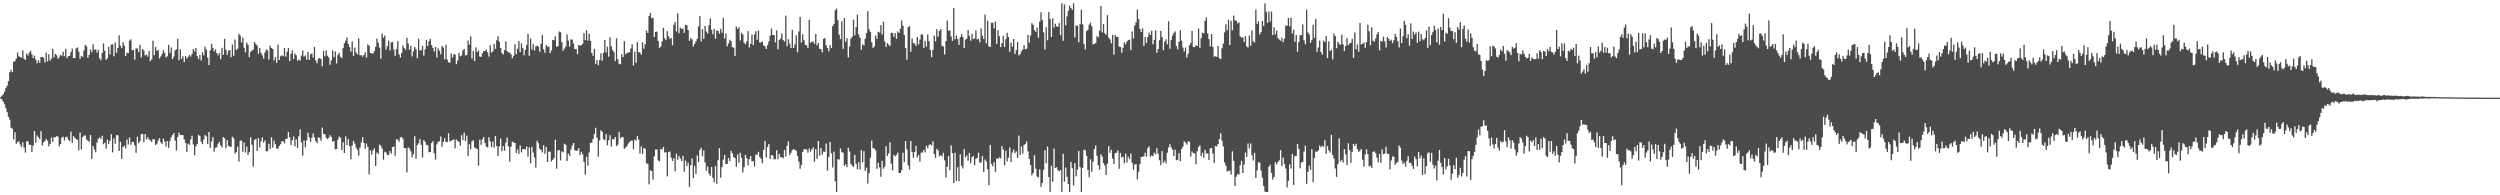 <?xml version="1.0" encoding="UTF-8"?>
<svg xmlns="http://www.w3.org/2000/svg" width="1920" height="150">
  <path d="M0 74.588h1v1.000H0zM1 73.510h1v2.941H1zM2 72.375h1v5.701H2zM3 70.436h1v9.659H3zM4 67.692h1v15.447H4zM5 65.840h1v20.304H5zM6 62.350h1v27.379H6zM7 55.502h1v36.438H7zM8 53.501h1v44.607H8zM9 55.369h1v43.520H9zM10 47.406h1v59.747H10zM11 46.928h1v54.620H11zM12 44.975h1v65.405H12zM13 40.377h1v68.719H13zM14 43.163h1v65.307H14zM15 43.783h1v67.181H15zM16 44.376h1v68.456H16zM17 38.660h1v70.722H17zM18 45.115h1v68.115H18zM19 46.062h1v71.171H19zM20 41.180h1v67.353H20zM21 42.593h1v65.865H21zM22 40.398h1v70.786H22zM23 38.958h1v72.263H23zM24 41.725h1v75.057H24zM25 44.705h1v67.181H25zM26 42.686h1v57.896H26zM27 45.840h1v63.824H27zM28 48.642h1v55.378H28zM29 46.262h1v59.159H29zM30 48.166h1v58.674H30zM31 43.778h1v57.037H31zM32 43.785h1v67.836H32zM33 44.421h1v64.943H33zM34 47.983h1v60.345H34zM35 40.329h1v66.275H35zM36 47.131h1v60.880H36zM37 41.695h1v70.665H37zM38 46.557h1v64.039H38zM39 44.957h1v60.722H39zM40 37.509h1v71.503H40zM41 44.119h1v61.249H41zM42 41.283h1v64.156H42zM43 42.400h1v62.206H43zM44 45.087h1v59.766H44zM45 44.005h1v68.461H45zM46 42.105h1v68.495H46zM47 42.883h1v62.833H47zM48 39.716h1v65.261H48zM49 43.201h1v64.739H49zM50 37.548h1v67.811H50zM51 44.691h1v60.283H51zM52 43.089h1v64.249H52zM53 42.844h1v65.543H53zM54 39.967h1v61.116H54zM55 37.262h1v72.523H55zM56 44.630h1v59.919H56zM57 44.520h1v61.295H57zM58 37.189h1v69.738H58zM59 36.399h1v70.940H59zM60 39.629h1v75.851H60zM61 45.200h1v56.685H61zM62 42.892h1v71.800H62zM63 43.655h1v61.787H63zM64 38.759h1v65.357H64zM65 34.389h1v69.649H65zM66 35.625h1v71.482H66zM67 44.318h1v63.638H67zM68 42.178h1v66.735H68zM69 37.926h1v65.751H69zM70 40.121h1v82.056H70zM71 33.978h1v78.104H71zM72 38.232h1v76.559H72zM73 37.825h1v79.108H73zM74 40.379h1v69.152H74zM75 38.306h1v68.317H75zM76 44.705h1v60.830H76zM77 46.243h1v60.521H77zM78 40.640h1v63.565H78zM79 33.460h1v77.321H79zM80 38.983h1v70.617H80zM81 45.987h1v68.200H81zM82 44.824h1v62.398H82zM83 35.925h1v74.595H83zM84 41.702h1v66.405H84zM85 34.325h1v68.722H85zM86 34.000h1v83.018H86zM87 43.256h1v63.041H87zM88 32.641h1v77.751H88zM89 40.505h1v63.258H89zM90 36.813h1v67.062H90zM91 27.132h1v88.813H91zM92 35.152h1v73.723H92zM93 36.942h1v85.089H93zM94 32.501h1v80.370H94zM95 35.014h1v76.881H95zM96 43.103h1v70.750H96zM97 40.471h1v66.708H97zM98 40.771h1v70.203H98zM99 31.268h1v74.352H99zM100 30.167h1v81.006H100zM101 38.578h1v70.397H101zM102 38.416h1v70.763H102zM103 45.753h1v65.977H103zM104 37.216h1v80.127H104zM105 37.150h1v67.790H105zM106 40.079h1v69.923H106zM107 34.415h1v74.089H107zM108 44.158h1v59.065H108zM109 37.635h1v65.179H109zM110 38.752h1v70.528H110zM111 42.551h1v60.384H111zM112 41.879h1v65.227H112zM113 43.451h1v61.897H113zM114 39.116h1v68.140H114zM115 46.930h1v60.908H115zM116 45.641h1v63.368H116zM117 31.210h1v75.716H117zM118 42.419h1v64.650H118zM119 36.124h1v75.300H119zM120 39.111h1v71.352H120zM121 38.253h1v69.704H121zM122 44.865h1v61.285H122zM123 43.293h1v65.998H123zM124 41.524h1v69.102H124zM125 38.493h1v68.017H125zM126 40.567h1v68.122H126zM127 44.035h1v68.463H127zM128 43.156h1v65.112H128zM129 34.467h1v79.140H129zM130 40.613h1v67.774H130zM131 36.518h1v68.932H131zM132 45.337h1v58.408H132zM133 43.494h1v58.706H133zM134 38.679h1v69.299H134zM135 37.848h1v77.802H135zM136 29.778h1v75.554H136zM137 46.268h1v55.595H137zM138 37.834h1v65.925H138zM139 45.257h1v58.406H139zM140 43.286h1v60.546H140zM141 47.729h1v59.255H141zM142 43.057h1v66.836H142zM143 44.959h1v71.889H143zM144 43.634h1v66.694H144zM145 42.204h1v69.127H145zM146 43.401h1v63.673H146zM147 41.350h1v62.849H147zM148 37.674h1v73.354H148zM149 39.459h1v79.678H149zM150 36.802h1v75.536H150zM151 43.071h1v67.474H151zM152 45.300h1v58.200H152zM153 42.313h1v62.228H153zM154 46.468h1v62.386H154zM155 40.093h1v70.535H155zM156 42.476h1v64.737H156zM157 35.900h1v67.811H157zM158 38.024h1v66.721H158zM159 44.245h1v66.506H159zM160 49.956h1v51.443H160zM161 38.670h1v74.883H161zM162 33.577h1v75.037H162zM163 36.761h1v68.470H163zM164 39.400h1v77.016H164zM165 37.852h1v75.680H165zM166 40.766h1v72.301H166zM167 42.503h1v67.912H167zM168 40.860h1v68.072H168zM169 45.472h1v66.140H169zM170 36.713h1v76.604H170zM171 42.075h1v63.247H171zM172 29.819h1v76.369H172zM173 38.221h1v75.526H173zM174 42.146h1v65.446H174zM175 39.031h1v73.013H175zM176 38.507h1v74.078H176zM177 43.936h1v68.843H177zM178 34.188h1v70.816H178zM179 42.780h1v63.389H179zM180 30.286h1v87.607H180zM181 38.393h1v78.440H181zM182 37.383h1v75.288H182zM183 25.955h1v98.158H183zM184 27.402h1v80.569H184zM185 32.588h1v75.453H185zM186 28.862h1v87.735H186zM187 36.665h1v72.842H187zM188 40.199h1v76.920H188zM189 32.616h1v79.999H189zM190 34.465h1v84.535H190zM191 43.863h1v73.045H191zM192 39.789h1v65.689H192zM193 38.931h1v72.169H193zM194 38.049h1v89.919H194zM195 32.295h1v75.227H195zM196 33.845h1v72.739H196zM197 35.023h1v80.933H197zM198 41.366h1v64.691H198zM199 36.797h1v76.435H199zM200 40.544h1v68.017H200zM201 42.524h1v63.059H201zM202 45.065h1v64.439H202zM203 40.260h1v67.603H203zM204 37.992h1v78.291H204zM205 38.692h1v77.451H205zM206 45.664h1v64.808H206zM207 35.049h1v79.372H207zM208 36.855h1v68.539H208zM209 37.608h1v75.856H209zM210 46.376h1v61.642H210zM211 43.893h1v66.882H211zM212 48.216h1v65.790H212zM213 34.161h1v80.102H213zM214 46.030h1v66.062H214zM215 43.211h1v67.593H215zM216 42.442h1v66.103H216zM217 43.144h1v65.359H217zM218 36.829h1v73.270H218zM219 43.522h1v63.251H219zM220 39.725h1v66.783H220zM221 36.889h1v64.364H221zM222 46.921h1v58.493H222zM223 41.338h1v70.070H223zM224 38.690h1v69.042H224zM225 45.380h1v59.422H225zM226 41.036h1v71.411H226zM227 42.487h1v64.510H227zM228 46.600h1v66.969H228zM229 45.655h1v58.949H229zM230 46.557h1v52.794H230zM231 42.625h1v66.673H231zM232 38.823h1v80.715H232zM233 43.428h1v64.410H233zM234 42.611h1v70.461H234zM235 45.712h1v62.096H235zM236 39.853h1v61.981H236zM237 46.012h1v59.377H237zM238 41.670h1v67.275H238zM239 41.064h1v64.842H239zM240 44.140h1v58.369H240zM241 36.069h1v69.411H241zM242 46.376h1v62.002H242zM243 48.635h1v61.295H243zM244 45.033h1v60.496H244zM245 44.556h1v61.276H245zM246 45.378h1v62.716H246zM247 50.848h1v47.122H247zM248 39.043h1v63.760H248zM249 43.247h1v59.910H249zM250 38.651h1v67.049H250zM251 42.730h1v64.014H251zM252 44.181h1v61.661H252zM253 49.656h1v54.156H253zM254 46.351h1v58.930H254zM255 38.580h1v70.200H255zM256 43.927h1v64.352H256zM257 39.521h1v75.117H257zM258 48.667h1v65.824H258zM259 42.293h1v65.060H259zM260 40.480h1v64.412H260zM261 43.552h1v62.263H261zM262 44.669h1v70.580H262zM263 36.960h1v72.290H263zM264 33.105h1v84.471H264zM265 31.210h1v73.524H265zM266 28.821h1v82.574H266zM267 33.623h1v73.270H267zM268 36.129h1v76.035H268zM269 39.633h1v82.805H269zM270 31.835h1v79.999H270zM271 42.897h1v65.341H271zM272 36.481h1v73.862H272zM273 40.350h1v73.027H273zM274 41.757h1v73.265H274zM275 29.414h1v90.147H275zM276 42.474h1v70.887H276zM277 42.274h1v67.081H277zM278 43.492h1v61.848H278zM279 42.286h1v67.451H279zM280 40.148h1v74.011H280zM281 44.220h1v66.048H281zM282 34.119h1v78.685H282zM283 35.113h1v98.760H283zM284 40.661h1v74.659H284zM285 40.954h1v77.795H285zM286 41.160h1v74.380H286zM287 39.251h1v74.549H287zM288 36.001h1v91.475H288zM289 29.594h1v87.492H289zM290 32.803h1v85.348H290zM291 36.486h1v74.499H291zM292 45.106h1v66.870H292zM293 25.729h1v88.323H293zM294 28.951h1v93.674H294zM295 27.292h1v89.262H295zM296 38.102h1v79.088H296zM297 35.452h1v83.519H297zM298 31.158h1v87.827H298zM299 38.770h1v77.243H299zM300 32.542h1v85.414H300zM301 32.378h1v80.578H301zM302 38.145h1v74.352H302zM303 42.902h1v76.769H303zM304 37.713h1v69.349H304zM305 31.650h1v75.684H305zM306 41.769h1v67.051H306zM307 44.163h1v61.466H307zM308 40.606h1v64.561H308zM309 34.925h1v71.782H309zM310 36.900h1v76.861H310zM311 38.107h1v75.723H311zM312 28.999h1v103.413H312zM313 33.430h1v79.770H313zM314 38.070h1v76.019H314zM315 35.124h1v81.029H315zM316 43.369h1v77.479H316zM317 39.411h1v79.113H317zM318 36.026h1v68.600H318zM319 37.711h1v84.199H319zM320 44.685h1v66.774H320zM321 29.745h1v80.276H321zM322 38.727h1v68.115H322zM323 38.477h1v72.720H323zM324 35.204h1v85.728H324zM325 42.682h1v64.899H325zM326 37.914h1v70.995H326zM327 30.572h1v80.667H327zM328 35.321h1v76.202H328zM329 31.760h1v85.188H329zM330 29.908h1v86.810H330zM331 34.737h1v75.094H331zM332 36.855h1v71.592H332zM333 39.555h1v78.275H333zM334 36.088h1v86.417H334zM335 44.057h1v66.829H335zM336 37.166h1v71.899H336zM337 38.887h1v69.557H337zM338 41.670h1v63.165H338zM339 35.300h1v77.472H339zM340 36.488h1v72.521H340zM341 45.600h1v60.553H341zM342 34.373h1v74.522H342zM343 45.779h1v63.457H343zM344 47.836h1v54.449H344zM345 48.182h1v60.638H345zM346 41.121h1v66.962H346zM347 44.263h1v63.304H347zM348 41.801h1v65.243H348zM349 41.778h1v72.132H349zM350 49.313h1v57.788H350zM351 46.452h1v61.761H351zM352 40.691h1v68.257H352zM353 43.211h1v68.697H353zM354 42.581h1v61.272H354zM355 38.743h1v68.880H355zM356 37.614h1v64.215H356zM357 42.561h1v65.705H357zM358 42.304h1v61.846H358zM359 31.151h1v88.575H359zM360 34.335h1v76.396H360zM361 27.878h1v86.698H361zM362 44.913h1v63.714H362zM363 39.178h1v68.500H363zM364 46.783h1v66.543H364zM365 36.388h1v77.577H365zM366 39.938h1v74.501H366zM367 38.720h1v88.493H367zM368 43.359h1v63.936H368zM369 43.661h1v67.543H369zM370 40.938h1v66.085H370zM371 39.171h1v66.078H371zM372 39.244h1v70.656H372zM373 37.917h1v74.707H373zM374 40.166h1v73.032H374zM375 43.465h1v61.910H375zM376 34.740h1v73.892H376zM377 40.370h1v72.622H377zM378 39.352h1v69.353H378zM379 33.836h1v79.633H379zM380 37.537h1v66.930H380zM381 30.997h1v81.212H381zM382 27.846h1v91.880H382zM383 32.119h1v80.255H383zM384 36.880h1v69.489H384zM385 40.585h1v75.545H385zM386 41.858h1v70.294H386zM387 38.470h1v77.291H387zM388 31.803h1v77.769H388zM389 39.207h1v66.545H389zM390 40.219h1v72.237H390zM391 40.439h1v83.780H391zM392 41.753h1v70.857H392zM393 44.698h1v64.030H393zM394 42.824h1v66.646H394zM395 34.007h1v75.746H395zM396 41.588h1v75.829H396zM397 37.424h1v77.314H397zM398 31.508h1v86.602H398zM399 40.082h1v71.590H399zM400 33.277h1v83.787H400zM401 36.971h1v77.616H401zM402 42.492h1v71.963H402zM403 38.285h1v76.495H403zM404 34.502h1v77.996H404zM405 26.099h1v94.192H405zM406 42.874h1v70.402H406zM407 29.576h1v95.853H407zM408 38.118h1v74.648H408zM409 33.875h1v83.322H409zM410 38.880h1v82.143H410zM411 35.566h1v93.141H411zM412 35.129h1v72.984H412zM413 35.749h1v74.220H413zM414 39.734h1v74.357H414zM415 33.627h1v81.578H415zM416 26.797h1v90.289H416zM417 37.825h1v73.663H417zM418 40.478h1v77.566H418zM419 34.557h1v78.360H419zM420 35.827h1v88.566H420zM421 35.818h1v80.630H421zM422 40.743h1v75.808H422zM423 38.640h1v85.394H423zM424 30.693h1v92.040H424zM425 30.924h1v90.459H425zM426 27.940h1v79.356H426zM427 35.916h1v93.697H427zM428 35.456h1v80.129H428zM429 24.181h1v90.969H429zM430 24.790h1v98.415H430zM431 32.357h1v83.938H431zM432 39.011h1v78.042H432zM433 37.276h1v73.093H433zM434 35.763h1v75.426H434zM435 26.493h1v97.227H435zM436 31.144h1v86.810H436zM437 35.777h1v84.048H437zM438 30.139h1v84.727H438zM439 30.524h1v81.189H439zM440 33.428h1v76.382H440zM441 37.706h1v77.797H441zM442 37.679h1v78.145H442zM443 41.654h1v73.949H443zM444 34.515h1v79.239H444zM445 34.998h1v84.130H445zM446 34.840h1v81.729H446zM447 33.584h1v85.004H447zM448 25.413h1v98.962H448zM449 30.840h1v103.361H449zM450 23.215h1v97.188H450zM451 31.158h1v95.950H451zM452 25.868h1v91.230H452zM453 31.510h1v78.094H453zM454 40.643h1v68.971H454zM455 42.892h1v63.856H455zM456 37.514h1v65.433H456zM457 48.990h1v49.146H457zM458 46.074h1v59.688H458zM459 50.061h1v70.193H459zM460 46.177h1v61.665H460zM461 40.936h1v59.159H461zM462 46.628h1v54.652H462zM463 40.631h1v66.332H463zM464 30.670h1v77.032H464zM465 40.247h1v62.746H465zM466 35.896h1v75.657H466zM467 43.540h1v64.137H467zM468 28.629h1v75.204H468zM469 35.577h1v77.007H469zM470 38.429h1v68.390H470zM471 39.958h1v67.191H471zM472 46.928h1v58.285H472zM473 29.386h1v82.917H473zM474 45.536h1v65.563H474zM475 49.013h1v52.213H475zM476 49.438h1v56.898H476zM477 41.572h1v63.636H477zM478 43.810h1v61.535H478zM479 31.551h1v82.764H479zM480 41.679h1v71.633H480zM481 40.759h1v71.564H481zM482 40.400h1v69.949H482zM483 40.112h1v68.960H483zM484 37.237h1v70.832H484zM485 34.101h1v73.922H485zM486 50.329h1v64.279H486zM487 39.700h1v67.417H487zM488 48.173h1v59.885H488zM489 32.433h1v72.084H489zM490 40.027h1v67.179H490zM491 40.274h1v77.653H491zM492 41.982h1v70.475H492zM493 32.558h1v85.792H493zM494 37.440h1v76.254H494zM495 33.987h1v80.177H495zM496 23.444h1v101.946H496zM497 25.275h1v100.516H497zM498 12.318h1v129.250H498zM499 9.947h1v120.824H499zM500 13.962h1v117.377H500zM501 13.584h1v124.402H501zM502 28.420h1v91.679H502zM503 24.454h1v90.383H503zM504 24.245h1v90.546H504zM505 31.373h1v91.802H505zM506 36.690h1v87.263H506zM507 35.742h1v78.710H507zM508 31.881h1v82.986H508zM509 21.387h1v91.500H509zM510 29.370h1v87.726H510zM511 30.801h1v86.094H511zM512 23.909h1v111.564H512zM513 27.914h1v88.879H513zM514 30.022h1v86.284H514zM515 29.075h1v92.063H515zM516 34.740h1v88.914H516zM517 19.029h1v102.496H517zM518 16.905h1v114.574H518zM519 24.165h1v93.915H519zM520 10.313h1v112.413H520zM521 25.566h1v94.144H521zM522 21.224h1v100.532H522zM523 22.243h1v101.452H523zM524 21.954h1v97.849H524zM525 25.168h1v106.748H525zM526 19.025h1v104.322H526zM527 19.366h1v108.218H527zM528 23.108h1v101.846H528zM529 31.357h1v112.166H529zM530 29.269h1v97.717H530zM531 30.286h1v91.441H531zM532 35.664h1v101.184H532zM533 33.680h1v93.718H533zM534 31.799h1v101.740H534zM535 29.787h1v89.561H535zM536 20.318h1v104.210H536zM537 12.380h1v102.757H537zM538 31.831h1v81.754H538zM539 22.449h1v97.620H539zM540 29.890h1v85.689H540zM541 19.853h1v104.945H541zM542 24.243h1v106.810H542zM543 25.765h1v102.109H543zM544 19.448h1v113.892H544zM545 14.106h1v120.916H545zM546 22.753h1v105.572H546zM547 26.299h1v110.307H547zM548 22.243h1v117.844H548zM549 29.684h1v97.890H549zM550 23.399h1v117.725H550zM551 23.806h1v99.248H551zM552 25.804h1v88.067H552zM553 22.151h1v114.299H553zM554 25.092h1v103.226H554zM555 13.628h1v109.012H555zM556 29.542h1v89.369H556zM557 25.667h1v100.280H557zM558 35.566h1v90.411H558zM559 33.364h1v87.909H559zM560 30.503h1v93.159H560zM561 31.641h1v84.286H561zM562 36.140h1v81.601H562zM563 36.653h1v84.018H563zM564 42.941h1v78.555H564zM565 20.366h1v107.673H565zM566 22.272h1v96.355H566zM567 20.918h1v104.057H567zM568 31.055h1v86.304H568zM569 25.095h1v96.101H569zM570 26.454h1v106.059H570zM571 32.767h1v95.716H571zM572 34.042h1v84.938H572zM573 31.734h1v89.674H573zM574 23.904h1v103.063H574zM575 36.438h1v85.851H575zM576 33.666h1v86.222H576zM577 26.466h1v97.495H577zM578 34.625h1v89.076H578zM579 26.472h1v101.369H579zM580 23.971h1v94.746H580zM581 30.585h1v88.200H581zM582 23.362h1v93.198H582zM583 32.565h1v87.955H583zM584 32.565h1v89.447H584zM585 31.927h1v93.418H585zM586 34.744h1v80.516H586zM587 35.751h1v72.471H587zM588 37.649h1v83.359H588zM589 34.760h1v78.138H589zM590 31.833h1v78.758H590zM591 27.351h1v94.830H591zM592 21.874h1v97.295H592zM593 26.882h1v92.455H593zM594 26.894h1v95.592H594zM595 32.563h1v89.642H595zM596 23.371h1v92.008H596zM597 37.873h1v84.409H597zM598 30.677h1v87.490H598zM599 29.574h1v91.171H599zM600 25.596h1v95.178H600zM601 30.812h1v90.832H601zM602 31.904h1v83.235H602zM603 11.971h1v108.263H603zM604 35.486h1v76.437H604zM605 30.084h1v78.424H605zM606 33.531h1v85.636H606zM607 36.884h1v80.408H607zM608 22.916h1v92.413H608zM609 36.877h1v77.621H609zM610 34.206h1v80.901H610zM611 27.042h1v88.657H611zM612 40.144h1v79.637H612zM613 24.218h1v99.941H613zM614 13.007h1v116.592H614zM615 32.691h1v93.997H615zM616 26.333h1v90.383H616zM617 30.931h1v83.750H617zM618 34.444h1v80.017H618zM619 34.797h1v80.154H619zM620 36.900h1v80.392H620zM621 15.138h1v98.886H621zM622 32.833h1v83.693H622zM623 32.043h1v82.697H623zM624 31.956h1v81.200H624zM625 33.694h1v90.482H625zM626 26.063h1v88.456H626zM627 34.872h1v87.149H627zM628 33.023h1v75.254H628zM629 37.516h1v81.935H629zM630 37.740h1v75.851H630zM631 40.201h1v78.612H631zM632 29.798h1v86.616H632zM633 29.306h1v87.330H633zM634 34.726h1v75.572H634zM635 36.793h1v94.315H635zM636 39.496h1v81.116H636zM637 34.465h1v74.554H637zM638 36.942h1v80.818H638zM639 20.094h1v108.501H639zM640 18.308h1v98.142H640zM641 7.947h1v131.255H641zM642 6.544h1v140.911H642zM643 15.502h1v106.702H643zM644 26.575h1v96.034H644zM645 30.066h1v83.899H645zM646 16.310h1v100.468H646zM647 37.475h1v79.848H647zM648 13.799h1v113.525H648zM649 32.146h1v94.054H649zM650 29.343h1v99.078H650zM651 44.151h1v69.351H651zM652 35.760h1v80.537H652zM653 29.800h1v96.043H653zM654 28.230h1v99.007H654zM655 15.127h1v113.026H655zM656 27.116h1v91.848H656zM657 20.890h1v104.984H657zM658 11.190h1v118.867H658zM659 26.390h1v98.181H659zM660 28.917h1v101.335H660zM661 38.317h1v76.950H661zM662 34.037h1v90.482H662zM663 34.870h1v81.171H663zM664 29.716h1v101.445H664zM665 25.266h1v103.388H665zM666 8.562h1v132.415H666zM667 22.476h1v110.486H667zM668 24.543h1v96.613H668zM669 32.389h1v75.588H669zM670 36.829h1v76.865H670zM671 35.678h1v78.504H671zM672 27.285h1v88.099H672zM673 29.796h1v99.870H673zM674 24.367h1v100.674H674zM675 25.010h1v103.596H675zM676 19.297h1v116.460H676zM677 26.484h1v97.128H677zM678 16.617h1v112.969H678zM679 31.767h1v96.190H679zM680 36.067h1v76.151H680zM681 33.142h1v86.565H681zM682 34.184h1v83.565H682zM683 35.339h1v73.977H683zM684 25.099h1v100.614H684zM685 25.358h1v105.499H685zM686 28.249h1v90.706H686zM687 25.378h1v94.819H687zM688 29.860h1v89.101H688zM689 24.191h1v93.031H689zM690 25.234h1v107.613H690zM691 22.039h1v110.815H691zM692 15.672h1v115.157H692zM693 19.755h1v97.515H693zM694 26.786h1v97.746H694zM695 36.800h1v71.532H695zM696 45.861h1v68.829H696zM697 20.867h1v106.009H697zM698 20.032h1v110.072H698zM699 39.738h1v68.610H699zM700 29.610h1v87.211H700zM701 32.966h1v88.165H701zM702 33.481h1v83.237H702zM703 35.168h1v76.868H703zM704 28.356h1v92.507H704zM705 34.023h1v85.194H705zM706 30.402h1v93.695H706zM707 26.413h1v90.816H707zM708 26.523h1v90.546H708zM709 36.768h1v78.374H709zM710 31.329h1v85.746H710zM711 35.765h1v76.099H711zM712 26.530h1v87.330H712zM713 31.641h1v79.871H713zM714 38.351h1v72.402H714zM715 43.835h1v67.884H715zM716 38.390h1v70.104H716zM717 27.349h1v90.976H717zM718 31.741h1v89.548H718zM719 22.401h1v91.940H719zM720 28.095h1v87.561H720zM721 23.808h1v96.199H721zM722 22.341h1v96.819H722zM723 35.078h1v85.126H723zM724 35.795h1v81.544H724zM725 41.849h1v81.331H725zM726 31.565h1v104.784H726zM727 15.843h1v112.232H727zM728 23.623h1v96.291H728zM729 23.286h1v107.373H729zM730 28.015h1v83.640H730zM731 31.391h1v86.117H731zM732 6.148h1v134.496H732zM733 30.169h1v87.204H733zM734 27.260h1v111.779H734zM735 29.956h1v98.579H735zM736 34.522h1v104.624H736zM737 28.551h1v89.889H737zM738 26.280h1v101.054H738zM739 28.445h1v100.912H739zM740 36.871h1v77.596H740zM741 30.492h1v90.317H741zM742 29.652h1v89.701H742zM743 22.968h1v100.461H743zM744 27.544h1v89.930H744zM745 31.290h1v94.116H745zM746 26.028h1v94.785H746zM747 29.997h1v89.751H747zM748 29.430h1v97.396H748zM749 23.332h1v98.648H749zM750 30.320h1v91.024H750zM751 29.752h1v87.518H751zM752 32.439h1v92.489H752zM753 21.808h1v102.990H753zM754 27.514h1v92.331H754zM755 30.025h1v101.999H755zM756 11.169h1v111.275H756zM757 33.302h1v90.710H757zM758 15.932h1v114.029H758zM759 35.564h1v106.670H759zM760 36.106h1v75.192H760zM761 17.468h1v108.419H761zM762 17.528h1v110.207H762zM763 21.872h1v102.541H763zM764 16.610h1v115.553H764zM765 33.689h1v88.014H765zM766 23.099h1v99.007H766zM767 27.779h1v93.091H767zM768 36.182h1v85.485H768zM769 33.208h1v79.005H769zM770 27.496h1v87.362H770zM771 36.102h1v90.942H771zM772 30.075h1v85.712H772zM773 25.198h1v98.817H773zM774 28.391h1v92.761H774zM775 39.896h1v73.380H775zM776 32.661h1v91.921H776zM777 35.882h1v81.210H777zM778 29.972h1v84.844H778zM779 41.487h1v76.188H779zM780 38.523h1v77.744H780zM781 32.201h1v89.024H781zM782 42.627h1v61.485H782zM783 41.487h1v77.554H783zM784 39.370h1v73.098H784zM785 37.937h1v80.022H785zM786 34.655h1v76.641H786zM787 37.868h1v72.686H787zM788 37.354h1v71.292H788zM789 26.756h1v89.527H789zM790 32.721h1v89.415H790zM791 27.363h1v99.369H791zM792 17.798h1v116.865H792zM793 19.027h1v113.914H793zM794 23.117h1v96.140H794zM795 24.623h1v104.910H795zM796 21.094h1v114.530H796zM797 29.034h1v107.167H797zM798 16.768h1v113.278H798zM799 9.409h1v134.113H799zM800 15.411h1v125.066H800zM801 24.893h1v105.551H801zM802 37.942h1v77.396H802zM803 20.968h1v104.530H803zM804 30.915h1v81.674H804zM805 9.290h1v126.739H805zM806 14.598h1v132.857H806zM807 28.439h1v98.852H807zM808 14.026h1v125.503H808zM809 21.146h1v92.928H809zM810 18.171h1v110.863H810zM811 20.233h1v108.300H811zM812 20.558h1v110.186H812zM813 17.747h1v113.750H813zM814 26.985h1v103.558H814zM815 2.550h1v144.905H815zM816 31.300h1v86.870H816zM817 3.419h1v136.127H817zM818 19.398h1v109.270H818zM819 12.577h1v123.219H819zM820 8.329h1v133.008H820zM821 4.280h1v143.175H821zM822 6.127h1v118.304H822zM823 7.560h1v121.582H823zM824 2.550h1v139.838H824zM825 28.825h1v96.469H825zM826 19.487h1v115.958H826zM827 19.817h1v110.486H827zM828 32.394h1v83.521H828zM829 18.652h1v109.710H829zM830 7.484h1v139.973H830zM831 18.693h1v110.243H831zM832 33.678h1v81.255H832zM833 37.923h1v77.483H833zM834 23.916h1v95.686H834zM835 22.854h1v107.650H835zM836 18.871h1v117.281H836zM837 17.457h1v104.922H837zM838 20.164h1v111.758H838zM839 34.071h1v90.072H839zM840 33.799h1v80.784H840zM841 33.005h1v78.763H841zM842 27.699h1v91.978H842zM843 28.729h1v98.206H843zM844 23.531h1v106.716H844zM845 4.649h1v113.802H845zM846 24.905h1v95.348H846zM847 18.393h1v106.792H847zM848 25.575h1v101.566H848zM849 26.722h1v107.684H849zM850 11.636h1v113.992H850zM851 28.841h1v83.407H851zM852 30.249h1v87.140H852zM853 33.282h1v81.709H853zM854 26.772h1v95.023H854zM855 41.897h1v84.137H855zM856 26.834h1v90.756H856zM857 28.347h1v88.939H857zM858 28.139h1v87.362H858zM859 35.749h1v93.869H859zM860 36.033h1v81.473H860zM861 40.382h1v80.546H861zM862 36.781h1v83.716H862zM863 32.483h1v92.896H863zM864 34.003h1v83.961H864zM865 31.853h1v92.910H865zM866 30.746h1v89.600H866zM867 30.437h1v91.896H867zM868 38.491h1v79.438H868zM869 24.168h1v100.884H869zM870 29.533h1v100.871H870zM871 19.636h1v106.853H871zM872 17.118h1v108.902H872zM873 7.427h1v130.325H873zM874 14.642h1v117.265H874zM875 22.302h1v103.796H875zM876 24.598h1v95.977H876zM877 21.780h1v98.495H877zM878 35.262h1v84.849H878zM879 28.361h1v88.882H879zM880 32.966h1v87.225H880zM881 28.491h1v85.348H881zM882 25.058h1v87.376H882zM883 26.839h1v93.530H883zM884 23.554h1v95.856H884zM885 33.989h1v85.984H885zM886 30.551h1v86.705H886zM887 23.346h1v95.128H887zM888 40.482h1v73.320H888zM889 37.701h1v80.402H889zM890 30.874h1v92.207H890zM891 23.634h1v103.194H891zM892 28.496h1v87.568H892zM893 38.548h1v86.499H893zM894 31.959h1v91.523H894zM895 30.173h1v95.316H895zM896 34.028h1v83.208H896zM897 16.306h1v96.915H897zM898 37.415h1v73.354H898zM899 30.750h1v82.434H899zM900 27.347h1v87.566H900zM901 25.237h1v94.583H901zM902 24.110h1v90.878H902zM903 35.342h1v87.673H903zM904 37.928h1v84.785H904zM905 32.119h1v85.416H905zM906 23.264h1v100.655H906zM907 31.238h1v83.212H907zM908 36.548h1v76.067H908zM909 39.507h1v69.015H909zM910 36.452h1v73.121H910zM911 44.170h1v66.932H911zM912 41.320h1v67.227H912zM913 34.820h1v73.965H913zM914 33.133h1v87.190H914zM915 23.676h1v92.709H915zM916 36.099h1v81.386H916zM917 36.262h1v81.585H917zM918 34.600h1v91.633H918zM919 35.310h1v80.898H919zM920 21.913h1v91.010H920zM921 36.655h1v74.931H921zM922 29.347h1v90.541H922zM923 25.117h1v92.184H923zM924 25.582h1v95.503H924zM925 15.994h1v99.101H925zM926 13.378h1v104.420H926zM927 25.676h1v92.175H927zM928 29.993h1v92.876H928zM929 35.568h1v78.442H929zM930 26.223h1v87.307H930zM931 36.079h1v81.841H931zM932 43.510h1v81.679H932zM933 43.169h1v68.914H933zM934 43.639h1v68.848H934zM935 35.349h1v75.238H935zM936 44.762h1v62.009H936zM937 45.483h1v56.797H937zM938 37.070h1v70.921H938zM939 33.430h1v79.065H939zM940 24.857h1v99.980H940zM941 18.695h1v108.543H941zM942 23.261h1v108.467H942zM943 15.175h1v115.837H943zM944 34.573h1v96.664H944zM945 15.971h1v118.098H945zM946 23.289h1v92.944H946zM947 11.913h1v111.578H947zM948 15.674h1v127.132H948zM949 15.997h1v119.662H949zM950 17.896h1v115.681H950zM951 17.091h1v117.027H951zM952 27.878h1v98.971H952zM953 28.954h1v94.567H953zM954 28.624h1v104.237H954zM955 32.222h1v94.029H955zM956 27.789h1v89.339H956zM957 35.671h1v84.789H957zM958 36.543h1v73.620H958zM959 27.399h1v86.568H959zM960 35.143h1v75.039H960zM961 23.387h1v95.796H961zM962 31.737h1v91.534H962zM963 32.597h1v84.773H963zM964 7.420h1v129.282H964zM965 18.338h1v112.459H965zM966 16.390h1v108.261H966zM967 26.395h1v98.460H967zM968 24.625h1v106.471H968zM969 16.042h1v120.447H969zM970 19.883h1v123.013H970zM971 2.550h1v144.573H971zM972 8.984h1v138.471H972zM973 17.445h1v130.009H973zM974 8.803h1v119.332H974zM975 16.580h1v109.950H975zM976 8.835h1v124.040H976zM977 26.882h1v111.051H977zM978 20.929h1v114.906H978zM979 26.406h1v98.215H979zM980 23.442h1v102.946H980zM981 29.123h1v95.203H981zM982 30.396h1v92.784H982zM983 31.295h1v84.004H983zM984 28.935h1v98.497H984zM985 32.304h1v88.655H985zM986 29.711h1v96.231H986zM987 19.579h1v109.845H987zM988 19.748h1v124.301H988zM989 13.754h1v125.169H989zM990 20.224h1v105.972H990zM991 13.639h1v115.842H991zM992 25.726h1v92.555H992zM993 22.742h1v119.275H993zM994 32.178h1v87.735H994zM995 26.786h1v92.976H995zM996 39.732h1v70.761H996zM997 32.195h1v82.153H997zM998 27.106h1v102.212H998zM999 26.981h1v97.737H999zM1000 18.807h1v105.599H1000zM1001 30.959h1v85.410H1001zM1002 33.991h1v78.001H1002zM1003 7.397h1v133.768H1003zM1004 24.902h1v107.078H1004zM1005 26.399h1v100.845H1005zM1006 32.886h1v97.618H1006zM1007 30.796h1v83.833H1007zM1008 19.009h1v120.911H1008zM1009 29.075h1v92.338H1009zM1010 14.529h1v101.848H1010zM1011 39.851h1v76.753H1011zM1012 36.523h1v78.992H1012zM1013 31.158h1v80.637H1013zM1014 39.901h1v73.210H1014zM1015 41.933h1v70.056H1015zM1016 31.181h1v81.606H1016zM1017 32.270h1v75.401H1017zM1018 27.759h1v90.401H1018zM1019 44.607h1v67.538H1019zM1020 31.668h1v83.842H1020zM1021 39.118h1v78.186H1021zM1022 38.221h1v65.373H1022zM1023 45.598h1v73.496H1023zM1024 25.861h1v95.847H1024zM1025 27.766h1v101.633H1025zM1026 36.948h1v98.911H1026zM1027 32.151h1v93.892H1027zM1028 33.611h1v72.645H1028zM1029 34.387h1v89.630H1029zM1030 26.765h1v95.952H1030zM1031 34.064h1v90.788H1031zM1032 39.191h1v75.295H1032zM1033 35.337h1v83.183H1033zM1034 29.269h1v97.627H1034zM1035 34.760h1v75.304H1035zM1036 33.417h1v81.956H1036zM1037 32.879h1v92.196H1037zM1038 29.691h1v86.842H1038zM1039 44.495h1v66.007H1039zM1040 24.847h1v87.300H1040zM1041 37.880h1v72.494H1041zM1042 34.151h1v80.422H1042zM1043 39.736h1v76.991H1043zM1044 17.661h1v98.060H1044zM1045 34.172h1v80.285H1045zM1046 33.643h1v89.026H1046zM1047 32.604h1v95.320H1047zM1048 36.772h1v81.933H1048zM1049 32.311h1v82.384H1049zM1050 18.935h1v99.513H1050zM1051 24.023h1v103.839H1051zM1052 34.646h1v92.489H1052zM1053 20.892h1v108.167H1053zM1054 31.167h1v85.554H1054zM1055 32.039h1v84.178H1055zM1056 29.645h1v87.968H1056zM1057 26.273h1v94.801H1057zM1058 24.580h1v100.008H1058zM1059 38.683h1v79.575H1059zM1060 31.355h1v93.720H1060zM1061 31.924h1v82.823H1061zM1062 28.162h1v90.264H1062zM1063 31.792h1v86.085H1063zM1064 36.491h1v76.309H1064zM1065 28.464h1v89.605H1065zM1066 29.762h1v88.449H1066zM1067 31.441h1v98.712H1067zM1068 30.480h1v92.743H1068zM1069 33.131h1v87.037H1069zM1070 30.920h1v89.406H1070zM1071 25.964h1v100.543H1071zM1072 28.439h1v96.574H1072zM1073 31.638h1v92.667H1073zM1074 36.390h1v75.314H1074zM1075 21.863h1v91.601H1075zM1076 33.039h1v90.264H1076zM1077 27.903h1v97.961H1077zM1078 16.026h1v108.865H1078zM1079 19.114h1v108.842H1079zM1080 29.327h1v94.118H1080zM1081 26.289h1v93.663H1081zM1082 35.049h1v90.099H1082zM1083 17.905h1v107.064H1083zM1084 29.823h1v97.446H1084zM1085 24.195h1v105.553H1085zM1086 26.587h1v93.670H1086zM1087 24.879h1v97.350H1087zM1088 32.915h1v94.894H1088zM1089 24.339h1v92.468H1089zM1090 31.670h1v90.186H1090zM1091 26.234h1v93.219H1091zM1092 30.173h1v104.240H1092zM1093 30.920h1v90.660H1093zM1094 29.178h1v104.590H1094zM1095 23.328h1v104.237H1095zM1096 36.768h1v81.013H1096zM1097 20.423h1v96.538H1097zM1098 34.685h1v89.534H1098zM1099 26.820h1v90.575H1099zM1100 24.470h1v102.033H1100zM1101 19.791h1v109.650H1101zM1102 23.030h1v104.208H1102zM1103 32.487h1v106.007H1103zM1104 21.931h1v101.484H1104zM1105 34.312h1v80.823H1105zM1106 20.705h1v104.343H1106zM1107 23.206h1v105.162H1107zM1108 10.567h1v123.422H1108zM1109 31.879h1v89.474H1109zM1110 25.177h1v104.885H1110zM1111 25.893h1v101.795H1111zM1112 13.916h1v108.099H1112zM1113 21.240h1v105.849H1113zM1114 23.930h1v114.175H1114zM1115 23.884h1v109.513H1115zM1116 30.135h1v96.732H1116zM1117 24.694h1v105.164H1117zM1118 32.893h1v88.296H1118zM1119 20.860h1v115.702H1119zM1120 22.836h1v111.500H1120zM1121 16.985h1v111.898H1121zM1122 36.266h1v99.200H1122zM1123 22.240h1v110.612H1123zM1124 19.478h1v103.088H1124zM1125 29.720h1v90.257H1125zM1126 31.927h1v103.658H1126zM1127 22.618h1v93.359H1127zM1128 32.693h1v83.459H1128zM1129 25.692h1v112.537H1129zM1130 29.052h1v93.228H1130zM1131 36.237h1v83.430H1131zM1132 38.876h1v77.701H1132zM1133 39.478h1v71.768H1133zM1134 33.845h1v71.585H1134zM1135 41.803h1v57.678H1135zM1136 42.144h1v61.828H1136zM1137 46.843h1v50.384H1137zM1138 53.400h1v43.549H1138zM1139 58.264h1v34.062H1139zM1140 54.449h1v42.171H1140zM1141 46.214h1v50.153H1141zM1142 46.761h1v53.627H1142zM1143 46.289h1v59.935H1143zM1144 35.500h1v76.607H1144zM1145 43.229h1v62.402H1145zM1146 35.072h1v75.927H1146zM1147 35.866h1v78.216H1147zM1148 37.223h1v73.366H1148zM1149 43.515h1v62.432H1149zM1150 44.179h1v69.207H1150zM1151 42.126h1v73.553H1151zM1152 38.033h1v70.340H1152zM1153 39.443h1v70.065H1153zM1154 35.346h1v73.503H1154zM1155 41.265h1v58.775H1155zM1156 46.564h1v62.219H1156zM1157 38.516h1v74.384H1157zM1158 39.342h1v66.138H1158zM1159 40.260h1v67.467H1159zM1160 42.366h1v71.761H1160zM1161 35.971h1v71.700H1161zM1162 37.420h1v72.079H1162zM1163 36.699h1v78.104H1163zM1164 33.252h1v86.341H1164zM1165 40.709h1v76.346H1165zM1166 46.992h1v63.219H1166zM1167 41.409h1v63.869H1167zM1168 41.899h1v64.616H1168zM1169 38.681h1v70.704H1169zM1170 41.302h1v76.717H1170zM1171 43.719h1v68.477H1171zM1172 44.895h1v59.326H1172zM1173 44.433h1v60.972H1173zM1174 41.295h1v74.979H1174zM1175 46.703h1v61.352H1175zM1176 43.980h1v65.405H1176zM1177 45.154h1v62.363H1177zM1178 45.520h1v66.676H1178zM1179 45.341h1v60.233H1179zM1180 40.958h1v74.183H1180zM1181 45.067h1v65.554H1181zM1182 38.466h1v76.547H1182zM1183 39.986h1v66.499H1183zM1184 45.417h1v68.465H1184zM1185 39.077h1v66.236H1185zM1186 39.594h1v66.765H1186zM1187 43.092h1v76.552H1187zM1188 37.788h1v82.844H1188zM1189 39.340h1v68.912H1189zM1190 36.026h1v80.564H1190zM1191 39.967h1v68.378H1191zM1192 40.240h1v77.975H1192zM1193 41.970h1v74.213H1193zM1194 39.674h1v79.864H1194zM1195 22.989h1v89.065H1195zM1196 37.635h1v81.194H1196zM1197 35.898h1v88.806H1197zM1198 43.300h1v76.408H1198zM1199 33.300h1v83.464H1199zM1200 38.990h1v72.350H1200zM1201 33.385h1v73.775H1201zM1202 44.643h1v65.536H1202zM1203 46.745h1v55.486H1203zM1204 39.006h1v69.127H1204zM1205 39.645h1v68.635H1205zM1206 37.532h1v73.535H1206zM1207 38.338h1v75.542H1207zM1208 36.605h1v77.927H1208zM1209 42.993h1v82.647H1209zM1210 33.799h1v86.101H1210zM1211 48.660h1v53.735H1211zM1212 42.773h1v57.431H1212zM1213 46.516h1v50.420H1213zM1214 56.483h1v35.593H1214zM1215 54.913h1v40.823H1215zM1216 53.130h1v42.393H1216zM1217 56.467h1v39.391H1217zM1218 49.832h1v46.268H1218zM1219 54.977h1v44.653H1219zM1220 48.537h1v53.680H1220zM1221 36.076h1v65.119H1221zM1222 40.974h1v66.428H1222zM1223 40.956h1v66.309H1223zM1224 45.193h1v64.055H1224zM1225 40.018h1v72.901H1225zM1226 43.980h1v57.777H1226zM1227 35.619h1v78.051H1227zM1228 40.340h1v64.050H1228zM1229 38.953h1v74.714H1229zM1230 32.758h1v87.584H1230zM1231 40.496h1v63.931H1231zM1232 35.980h1v73.787H1232zM1233 40.414h1v69.386H1233zM1234 36.633h1v84.492H1234zM1235 40.929h1v70.548H1235zM1236 40.810h1v75.101H1236zM1237 44.151h1v64.091H1237zM1238 43.055h1v61.620H1238zM1239 35.712h1v71.940H1239zM1240 43.469h1v63.551H1240zM1241 44.657h1v73.597H1241zM1242 40.743h1v77.808H1242zM1243 37.942h1v86.066H1243zM1244 28.244h1v100.390H1244zM1245 26.292h1v115.995H1245zM1246 29.038h1v97.852H1246zM1247 21.126h1v103.558H1247zM1248 18.821h1v107.783H1248zM1249 29.434h1v84.743H1249zM1250 25.740h1v89.765H1250zM1251 41.988h1v73.293H1251zM1252 26.253h1v90.095H1252zM1253 28.178h1v93.777H1253zM1254 35.113h1v84.020H1254zM1255 40.221h1v72.734H1255zM1256 31.934h1v84.318H1256zM1257 40.054h1v71.352H1257zM1258 25.340h1v97.998H1258zM1259 37.905h1v71.420H1259zM1260 37.699h1v71.766H1260zM1261 25.541h1v88.003H1261zM1262 36.401h1v75.016H1262zM1263 25.703h1v95.357H1263zM1264 32.423h1v84.718H1264zM1265 36.200h1v79.321H1265zM1266 30.318h1v78.383H1266zM1267 27.049h1v97.012H1267zM1268 37.376h1v73.638H1268zM1269 37.722h1v77.156H1269zM1270 33.554h1v84.647H1270zM1271 36.415h1v74.229H1271zM1272 29.144h1v92.986H1272zM1273 30.068h1v81.292H1273zM1274 32.110h1v84.093H1274zM1275 40.688h1v81.926H1275zM1276 39.143h1v81.297H1276zM1277 31.355h1v85.510H1277zM1278 30.341h1v80.116H1278zM1279 30.569h1v92.434H1279zM1280 28.812h1v99.209H1280zM1281 41.448h1v81.095H1281zM1282 37.402h1v77.653H1282zM1283 21.059h1v91.463H1283zM1284 32.439h1v88.099H1284zM1285 37.491h1v73.721H1285zM1286 45.055h1v57.095H1286zM1287 48.230h1v50.519H1287zM1288 45.717h1v60.358H1288zM1289 45.737h1v63.160H1289zM1290 46.024h1v64.373H1290zM1291 46.127h1v68.074H1291zM1292 44.559h1v68.900H1292zM1293 38.825h1v70.759H1293zM1294 32.057h1v80.466H1294zM1295 36.816h1v87.591H1295zM1296 35.584h1v84.618H1296zM1297 35.616h1v97.836H1297zM1298 21.096h1v99.259H1298zM1299 19.956h1v97.703H1299zM1300 23.442h1v98.341H1300zM1301 31.666h1v88.113H1301zM1302 37.008h1v90.994H1302zM1303 25.836h1v96.934H1303zM1304 27.539h1v102.830H1304zM1305 36.365h1v75.849H1305zM1306 32.584h1v90.422H1306zM1307 42.652h1v73.975H1307zM1308 35.129h1v75.385H1308zM1309 42.048h1v65.604H1309zM1310 32.895h1v84.961H1310zM1311 39.363h1v75.220H1311zM1312 30.064h1v86.634H1312zM1313 35.527h1v76.314H1313zM1314 17.690h1v94.414H1314zM1315 30.533h1v85.103H1315zM1316 44.442h1v68.454H1316zM1317 38.695h1v80.857H1317zM1318 26.244h1v89.470H1318zM1319 35.822h1v75.488H1319zM1320 34.836h1v79.964H1320zM1321 37.621h1v74.073H1321zM1322 34.101h1v75.320H1322zM1323 42.748h1v64.256H1323zM1324 37.937h1v70.143H1324zM1325 49.944h1v61.015H1325zM1326 48.498h1v65.689H1326zM1327 49.731h1v60.963H1327zM1328 41.922h1v69.672H1328zM1329 48.663h1v59.649H1329zM1330 40.061h1v68.404H1330zM1331 32.938h1v86.998H1331zM1332 36.623h1v82.649H1332zM1333 32.350h1v80.134H1333zM1334 29.871h1v87.469H1334zM1335 25.983h1v89.566H1335zM1336 27.658h1v98.021H1336zM1337 27.068h1v98.907H1337zM1338 32.396h1v87.453H1338zM1339 22.520h1v108.007H1339zM1340 18.095h1v112.823H1340zM1341 20.400h1v97.492H1341zM1342 30.906h1v86.060H1342zM1343 10.435h1v104.894H1343zM1344 31.048h1v90.697H1344zM1345 30.405h1v88.348H1345zM1346 19.283h1v102.782H1346zM1347 33.261h1v90.825H1347zM1348 34.884h1v84.043H1348zM1349 36.060h1v84.123H1349zM1350 37.097h1v76.616H1350zM1351 25.784h1v99.447H1351zM1352 25.735h1v110.424H1352zM1353 27.702h1v104.130H1353zM1354 31.155h1v96.227H1354zM1355 25.546h1v90.770H1355zM1356 34.991h1v75.252H1356zM1357 37.679h1v88.946H1357zM1358 15.665h1v97.552H1358zM1359 35.966h1v80.374H1359zM1360 35.218h1v80.145H1360zM1361 33.824h1v81.830H1361zM1362 37.285h1v80.051H1362zM1363 33.705h1v83.315H1363zM1364 38.699h1v66.595H1364zM1365 40.821h1v72.922H1365zM1366 42.751h1v65.545H1366zM1367 44.305h1v62.585H1367zM1368 42.281h1v63.151H1368zM1369 26.381h1v90.937H1369zM1370 47.653h1v64.382H1370zM1371 39.532h1v69.704H1371zM1372 42.265h1v65.794H1372zM1373 38.933h1v80.198H1373zM1374 36.868h1v76.584H1374zM1375 45.493h1v66.037H1375zM1376 38.033h1v77.211H1376zM1377 34.234h1v71.871H1377zM1378 36.266h1v71.667H1378zM1379 31.105h1v76.856H1379zM1380 40.116h1v68.719H1380zM1381 42.341h1v72.285H1381zM1382 44.996h1v61.398H1382zM1383 37.562h1v70.887H1383zM1384 32.746h1v74.551H1384zM1385 33.691h1v81.363H1385zM1386 43.861h1v61.063H1386zM1387 37.846h1v77.222H1387zM1388 33.623h1v75.179H1388zM1389 42.822h1v63.446H1389zM1390 45.923h1v62.704H1390zM1391 41.256h1v69.930H1391zM1392 36.612h1v68.768H1392zM1393 35.532h1v73.233H1393zM1394 42.780h1v60.450H1394zM1395 39.894h1v71.381H1395zM1396 38.191h1v73.741H1396zM1397 45.600h1v69.706H1397zM1398 45.937h1v66.888H1398zM1399 52.366h1v53.053H1399zM1400 53.355h1v36.259H1400zM1401 57.735h1v38.203H1401zM1402 59.244h1v31.062H1402zM1403 60.013h1v28.130H1403zM1404 61.537h1v30.331H1404zM1405 61.146h1v36.120H1405zM1406 59.035h1v34.863H1406zM1407 49.166h1v47.646H1407zM1408 49.928h1v50.166H1408zM1409 42.089h1v59.571H1409zM1410 40.247h1v63.476H1410zM1411 44.767h1v57.433H1411zM1412 41.579h1v68.967H1412zM1413 45.122h1v62.034H1413zM1414 47.266h1v61.562H1414zM1415 42.886h1v61.526H1415zM1416 45.154h1v61.366H1416zM1417 45.289h1v63.181H1417zM1418 42.579h1v68.372H1418zM1419 38.125h1v71.066H1419zM1420 42.677h1v65.758H1420zM1421 38.949h1v68.372H1421zM1422 34.632h1v77.472H1422zM1423 34.140h1v74.753H1423zM1424 33.794h1v75.069H1424zM1425 44.962h1v71.775H1425zM1426 36.154h1v70.908H1426zM1427 42.258h1v63.483H1427zM1428 47.658h1v53.920H1428zM1429 43.197h1v58.884H1429zM1430 40.784h1v61.965H1430zM1431 40.583h1v62.727H1431zM1432 45.067h1v61.256H1432zM1433 47.436h1v53.156H1433zM1434 40.702h1v66.747H1434zM1435 34.458h1v79.564H1435zM1436 41.560h1v71.718H1436zM1437 49.260h1v49.915H1437zM1438 53.650h1v45.339H1438zM1439 59.148h1v34.788H1439zM1440 57.767h1v33.616H1440zM1441 56.104h1v38.052H1441zM1442 55.495h1v39.240H1442zM1443 57.813h1v38.551H1443zM1444 53.149h1v52.327H1444zM1445 47.585h1v55.456H1445zM1446 45.071h1v61.448H1446zM1447 32.030h1v77.202H1447zM1448 44.490h1v69.775H1448zM1449 40.285h1v76.394H1449zM1450 36.021h1v73.036H1450zM1451 27.175h1v83.746H1451zM1452 32.199h1v90.907H1452zM1453 38.958h1v79.301H1453zM1454 37.994h1v69.196H1454zM1455 39.990h1v68.227H1455zM1456 33.298h1v79.239H1456zM1457 36.053h1v80.672H1457zM1458 43.224h1v58.434H1458zM1459 46.561h1v63.201H1459zM1460 28.725h1v81.264H1460zM1461 40.132h1v69.491H1461zM1462 42.073h1v65.895H1462zM1463 43.735h1v66.163H1463zM1464 21.629h1v88.859H1464zM1465 36.454h1v73.478H1465zM1466 35.392h1v69.516H1466zM1467 39.672h1v83.821H1467zM1468 41.975h1v64.673H1468zM1469 37.704h1v74.020H1469zM1470 22.144h1v92.528H1470zM1471 38.386h1v74.343H1471zM1472 38.102h1v71.091H1472zM1473 33.218h1v81.017H1473zM1474 44.341h1v68.969H1474zM1475 44.057h1v63.622H1475zM1476 45.770h1v57.800H1476zM1477 47.523h1v53.497H1477zM1478 54.050h1v40.464H1478zM1479 46.163h1v51.649H1479zM1480 43.829h1v59.106H1480zM1481 41.128h1v60.315H1481zM1482 45.907h1v51.448H1482zM1483 46.488h1v57.493H1483zM1484 51.862h1v48.550H1484zM1485 50.496h1v52.876H1485zM1486 47.234h1v68.996H1486zM1487 42.620h1v67.934H1487zM1488 46.374h1v67.383H1488zM1489 39.947h1v77.497H1489zM1490 43.446h1v70.773H1490zM1491 40.931h1v67.852H1491zM1492 37.706h1v76.172H1492zM1493 34.950h1v78.889H1493zM1494 35.120h1v76.772H1494zM1495 32.247h1v81.358H1495zM1496 41.663h1v72.459H1496zM1497 38.860h1v71.997H1497zM1498 28.963h1v80.914H1498zM1499 39.668h1v73.011H1499zM1500 34.195h1v74.920H1500zM1501 45.905h1v62.130H1501zM1502 39.798h1v71.542H1502zM1503 32.508h1v84.833H1503zM1504 36.534h1v80.116H1504zM1505 44.703h1v65.909H1505zM1506 31.913h1v76.623H1506zM1507 34.914h1v73.556H1507zM1508 37.699h1v71.395H1508zM1509 36.543h1v68.422H1509zM1510 41.908h1v66.648H1510zM1511 48.134h1v58.276H1511zM1512 38.855h1v67.921H1512zM1513 46.374h1v56.676H1513zM1514 45.856h1v60.695H1514zM1515 43.398h1v57.809H1515zM1516 36.351h1v68.861H1516zM1517 42.924h1v61.162H1517zM1518 45.332h1v55.703H1518zM1519 41.496h1v64.059H1519zM1520 40.736h1v66.000H1520zM1521 51.725h1v60.942H1521zM1522 40.881h1v62.345H1522zM1523 48.621h1v59.633H1523zM1524 46.605h1v58.411H1524zM1525 47.202h1v57.438H1525zM1526 44.227h1v72.791H1526zM1527 50.443h1v55.698H1527zM1528 39.709h1v72.794H1528zM1529 46.239h1v56.584H1529zM1530 47.781h1v56.074H1530zM1531 47.040h1v64.188H1531zM1532 41.418h1v68.076H1532zM1533 41.180h1v79.150H1533zM1534 49.457h1v57.424H1534zM1535 46.999h1v53.430H1535zM1536 41.022h1v63.577H1536zM1537 43.481h1v62.311H1537zM1538 41.217h1v61.118H1538zM1539 46.033h1v53.240H1539zM1540 49.745h1v50.347H1540zM1541 48.772h1v52.773H1541zM1542 47.518h1v60.814H1542zM1543 47.127h1v51.384H1543zM1544 44.385h1v55.792H1544zM1545 52.011h1v48.498H1545zM1546 54.234h1v51.826H1546zM1547 46.188h1v57.259H1547zM1548 46.912h1v66.495H1548zM1549 44.831h1v63.403H1549zM1550 44.465h1v65.366H1550zM1551 37.125h1v63.368H1551zM1552 44.774h1v60.347H1552zM1553 45.978h1v63.959H1553zM1554 34.392h1v72.633H1554zM1555 44.053h1v63.073H1555zM1556 47.074h1v56.115H1556zM1557 52.538h1v60.585H1557zM1558 46.307h1v63.078H1558zM1559 47.951h1v61.366H1559zM1560 49.491h1v53.073H1560zM1561 44.403h1v59.145H1561zM1562 48.026h1v51.029H1562zM1563 49.702h1v57.234H1563zM1564 47.994h1v58.553H1564zM1565 46.848h1v55.062H1565zM1566 44.012h1v54.602H1566zM1567 47.260h1v55.053H1567zM1568 45.790h1v65.369H1568zM1569 37.944h1v74.016H1569zM1570 41.787h1v67.605H1570zM1571 46.854h1v68.246H1571zM1572 42.499h1v69.571H1572zM1573 43.114h1v62.693H1573zM1574 49.567h1v61.567H1574zM1575 47.516h1v57.269H1575zM1576 39.198h1v63.148H1576zM1577 44.744h1v63.501H1577zM1578 42.217h1v61.507H1578zM1579 38.573h1v64.414H1579zM1580 47.674h1v56.010H1580zM1581 45.181h1v53.847H1581zM1582 45.763h1v53.895H1582zM1583 35.310h1v65.263H1583zM1584 39.995h1v64.027H1584zM1585 39.562h1v64.066H1585zM1586 41.883h1v66.925H1586zM1587 43.238h1v65.840H1587zM1588 46.509h1v56.266H1588zM1589 52.210h1v52.819H1589zM1590 46.706h1v54.499H1590zM1591 48.553h1v58.953H1591zM1592 41.235h1v60.184H1592zM1593 45.428h1v52.794H1593zM1594 48.940h1v51.695H1594zM1595 48.717h1v57.076H1595zM1596 38.290h1v63.538H1596zM1597 40.624h1v60.239H1597zM1598 43.023h1v61.464H1598zM1599 41.336h1v65.753H1599zM1600 34.788h1v70.750H1600zM1601 49.912h1v50.423H1601zM1602 42.043h1v64.730H1602zM1603 36.255h1v69.324H1603zM1604 46.804h1v70.905H1604zM1605 45.358h1v59.283H1605zM1606 40.633h1v67.076H1606zM1607 43.275h1v68.417H1607zM1608 47.884h1v58.136H1608zM1609 50.741h1v56.451H1609zM1610 40.778h1v59.509H1610zM1611 47.170h1v58.960H1611zM1612 44.545h1v69.232H1612zM1613 48.136h1v54.833H1613zM1614 43.323h1v61.860H1614zM1615 43.968h1v62.453H1615zM1616 42.236h1v69.186H1616zM1617 35.678h1v81.468H1617zM1618 33.012h1v93.246H1618zM1619 27.020h1v102.843H1619zM1620 16.141h1v113.979H1620zM1621 23.573h1v102.821H1621zM1622 31.737h1v89.477H1622zM1623 24.410h1v90.543H1623zM1624 29.464h1v79.752H1624zM1625 41.006h1v74.945H1625zM1626 35.724h1v85.034H1626zM1627 41.393h1v74.943H1627zM1628 33.520h1v78.829H1628zM1629 37.539h1v70.805H1629zM1630 38.603h1v73.492H1630zM1631 41.055h1v72.343H1631zM1632 41.599h1v66.300H1632zM1633 38.390h1v69.397H1633zM1634 42.622h1v67.223H1634zM1635 40.269h1v71.809H1635zM1636 39.022h1v75.586H1636zM1637 39.034h1v74.226H1637zM1638 39.947h1v76.799H1638zM1639 36.264h1v72.231H1639zM1640 31.799h1v86.270H1640zM1641 36.436h1v86.320H1641zM1642 37.930h1v73.428H1642zM1643 36.619h1v70.569H1643zM1644 36.264h1v73.354H1644zM1645 38.454h1v72.645H1645zM1646 41.890h1v63.716H1646zM1647 37.525h1v76.783H1647zM1648 29.528h1v84.753H1648zM1649 37.814h1v77.094H1649zM1650 36.887h1v79.493H1650zM1651 35.314h1v80.070H1651zM1652 36.381h1v74.313H1652zM1653 42.327h1v70.354H1653zM1654 34.328h1v83.755H1654zM1655 38.200h1v74.737H1655zM1656 34.298h1v88.662H1656zM1657 38.310h1v77.840H1657zM1658 41.247h1v80.239H1658zM1659 42.725h1v66.062H1659zM1660 36.502h1v63.375H1660zM1661 27.148h1v84.000H1661zM1662 34.774h1v81.093H1662zM1663 42.510h1v81.454H1663zM1664 38.777h1v85.082H1664zM1665 38.789h1v94.368H1665zM1666 37.319h1v78.305H1666zM1667 32.657h1v80.637H1667zM1668 31.725h1v89.017H1668zM1669 19.068h1v96.373H1669zM1670 29.526h1v88.973H1670zM1671 29.604h1v89.376H1671zM1672 31.787h1v84.748H1672zM1673 30.567h1v78.763H1673zM1674 39.310h1v84.107H1674zM1675 37.521h1v78.076H1675zM1676 38.058h1v71.816H1676zM1677 32.792h1v78.127H1677zM1678 35.825h1v77.053H1678zM1679 38.116h1v74.979H1679zM1680 38.697h1v79.742H1680zM1681 37.273h1v74.876H1681zM1682 40.247h1v74.348H1682zM1683 40.663h1v71.828H1683zM1684 50.224h1v58.688H1684zM1685 49.679h1v59.095H1685zM1686 41.228h1v64.316H1686zM1687 31.597h1v77.980H1687zM1688 37.926h1v76.021H1688zM1689 37.527h1v78.223H1689zM1690 41.743h1v73.849H1690zM1691 35.724h1v80.770H1691zM1692 42.650h1v62.551H1692zM1693 42.769h1v70.953H1693zM1694 46.301h1v63.991H1694zM1695 34.190h1v71.011H1695zM1696 44.030h1v56.078H1696zM1697 44.360h1v56.097H1697zM1698 41.048h1v72.285H1698zM1699 39.418h1v74.057H1699zM1700 44.211h1v67.431H1700zM1701 40.013h1v71.368H1701zM1702 39.505h1v69.738H1702zM1703 41.052h1v64.705H1703zM1704 48.276h1v54.831H1704zM1705 46.355h1v57.465H1705zM1706 46.502h1v57.232H1706zM1707 40.199h1v66.609H1707zM1708 45.454h1v57.424H1708zM1709 48.322h1v52.293H1709zM1710 50.391h1v50.878H1710zM1711 50.020h1v56.422H1711zM1712 44.371h1v62.334H1712zM1713 38.830h1v72.594H1713zM1714 41.689h1v71.301H1714zM1715 40.194h1v69.894H1715zM1716 43.430h1v62.144H1716zM1717 46.985h1v54.527H1717zM1718 49.743h1v49.743H1718zM1719 43.808h1v73.899H1719zM1720 46.159h1v65.044H1720zM1721 45.667h1v61.352H1721zM1722 45.399h1v57.713H1722zM1723 42.435h1v63.947H1723zM1724 48.530h1v51.945H1724zM1725 41.833h1v57.475H1725zM1726 39.187h1v72.334H1726zM1727 44.364h1v67.756H1727zM1728 39.546h1v71.507H1728zM1729 42.957h1v62.471H1729zM1730 46.774h1v55.202H1730zM1731 47.651h1v59.516H1731zM1732 45.243h1v58.678H1732zM1733 51.405h1v48.061H1733zM1734 50.072h1v55.907H1734zM1735 44.907h1v66.955H1735zM1736 43.366h1v67.603H1736zM1737 42.174h1v63.123H1737zM1738 47.910h1v54.387H1738zM1739 50.743h1v43.586H1739zM1740 51.750h1v46.980H1740zM1741 43.781h1v55.250H1741zM1742 52.746h1v44.751H1742zM1743 47.985h1v54.053H1743zM1744 50.301h1v49.029H1744zM1745 51.286h1v51.128H1745zM1746 54.048h1v48.791H1746zM1747 46.429h1v54.675H1747zM1748 48.679h1v45.495H1748zM1749 54.485h1v42.986H1749zM1750 49.111h1v49.979H1750zM1751 47.811h1v51.052H1751zM1752 52.503h1v42.579H1752zM1753 53.272h1v40.457H1753zM1754 52.041h1v50.848H1754zM1755 45.428h1v54.760H1755zM1756 48.965h1v46.756H1756zM1757 50.967h1v46.891H1757zM1758 50.212h1v50.452H1758zM1759 53.712h1v44.824H1759zM1760 50.928h1v53.101H1760zM1761 45.163h1v60.347H1761zM1762 51.389h1v45.657H1762zM1763 52.975h1v48.901H1763zM1764 50.329h1v48.809H1764zM1765 44.041h1v52.004H1765zM1766 42.941h1v57.928H1766zM1767 54.018h1v46.065H1767zM1768 54.540h1v42.625H1768zM1769 50.214h1v47.383H1769zM1770 52.393h1v53.551H1770zM1771 46.685h1v54.920H1771zM1772 50.148h1v53.691H1772zM1773 52.897h1v43.391H1773zM1774 49.915h1v45.737H1774zM1775 45.495h1v58.880H1775zM1776 51.066h1v50.999H1776zM1777 51.434h1v48.342H1777zM1778 51.624h1v49.525H1778zM1779 56.291h1v39.400H1779zM1780 58.800h1v34.142H1780zM1781 63.231h1v26.905H1781zM1782 61.972h1v24.751H1782zM1783 67.216h1v15.813H1783zM1784 67.408h1v16.111H1784zM1785 66.836h1v14.106H1785zM1786 67.600h1v13.728H1786zM1787 68.827h1v11.014H1787zM1788 67.470h1v12.742H1788zM1789 69.459h1v11.602H1789zM1790 70.997h1v7.718H1790zM1791 71.210h1v6.928H1791zM1792 70.963h1v8.130H1792zM1793 72.045h1v5.617H1793zM1794 71.416h1v6.615H1794zM1795 70.937h1v7.661H1795zM1796 71.606h1v7.974H1796zM1797 72.198h1v6.196H1797zM1798 72.427h1v5.857H1798zM1799 71.997h1v5.715H1799zM1800 71.999h1v6.047H1800zM1801 72.528h1v5.035H1801zM1802 72.691h1v5.431H1802zM1803 72.388h1v5.605H1803zM1804 72.361h1v5.729H1804zM1805 72.844h1v5.333H1805zM1806 72.228h1v5.804H1806zM1807 71.793h1v6.196H1807zM1808 72.860h1v4.516H1808zM1809 73.006h1v4.713H1809zM1810 72.652h1v4.649H1810zM1811 72.876h1v4.807H1811zM1812 72.716h1v4.319H1812zM1813 72.990h1v4.310H1813zM1814 72.739h1v5.198H1814zM1815 72.588h1v4.882H1815zM1816 72.519h1v4.626H1816zM1817 72.977h1v3.797H1817zM1818 73.038h1v3.921H1818zM1819 73.164h1v3.799H1819zM1820 72.931h1v4.065H1820zM1821 73.167h1v3.616H1821zM1822 72.947h1v4.056H1822zM1823 73.265h1v3.385H1823zM1824 73.180h1v3.625H1824zM1825 73.466h1v4.253H1825zM1826 72.768h1v4.305H1826zM1827 73.368h1v3.589H1827zM1828 73.363h1v3.452H1828zM1829 73.670h1v3.010H1829zM1830 72.935h1v3.387H1830zM1831 72.965h1v3.822H1831zM1832 73.400h1v2.884H1832zM1833 73.405h1v3.138H1833zM1834 73.160h1v3.179H1834zM1835 73.544h1v2.991H1835zM1836 73.416h1v3.074H1836zM1837 73.631h1v2.943H1837zM1838 73.407h1v3.316H1838zM1839 73.462h1v2.767H1839zM1840 73.592h1v2.570H1840zM1841 73.576h1v2.838H1841zM1842 73.833h1v2.385H1842zM1843 73.647h1v2.598H1843zM1844 73.787h1v2.243H1844zM1845 74.000h1v2.067H1845zM1846 74.000h1v2.106H1846zM1847 73.840h1v2.639H1847zM1848 73.634h1v2.641H1848zM1849 73.579h1v2.525H1849zM1850 74.025h1v2.023H1850zM1851 74.130h1v1.691H1851zM1852 74.178h1v1.669H1852zM1853 74.149h1v1.625H1853zM1854 74.052h1v1.790H1854zM1855 74.252h1v1.570H1855zM1856 74.158h1v1.728H1856zM1857 74.238h1v1.689H1857zM1858 74.325h1v1.366H1858zM1859 74.084h1v1.614H1859zM1860 74.153h1v1.508H1860zM1861 74.160h1v1.575H1861zM1862 74.345h1v1.238H1862zM1863 74.460h1v1.119H1863zM1864 74.355h1v1.188H1864zM1865 74.496h1v1.277H1865zM1866 74.281h1v1.355H1866zM1867 74.490h1v1.000H1867zM1868 74.467h1v1.069H1868zM1869 74.416h1v1.156H1869zM1870 74.453h1v1.048H1870zM1871 74.590h1v1.000H1871zM1872 74.666h1v1.000H1872zM1873 74.542h1v1.000H1873zM1874 74.652h1v1.000H1874zM1875 74.659h1v1.000H1875zM1876 74.675h1v1.000H1876zM1877 74.682h1v1.000H1877zM1878 74.686h1v1.000H1878zM1879 74.707h1v1.000H1879zM1880 74.714h1v1.000H1880zM1881 74.716h1v1.000H1881zM1882 74.748h1v1.000H1882zM1883 74.787h1v1.000H1883zM1884 74.799h1v1.000H1884zM1885 74.799h1v1.000H1885zM1886 74.826h1v1.000H1886zM1887 74.808h1v1.000H1887zM1888 74.856h1v1.000H1888zM1889 74.849h1v1.000H1889zM1890 74.860h1v1.000H1890zM1891 74.892h1v1.000H1891zM1892 74.895h1v1.000H1892zM1893 74.886h1v1.000H1893zM1894 74.911h1v1.000H1894zM1895 74.897h1v1.000H1895zM1896 74.918h1v1.000H1896zM1897 74.934h1v1.000H1897zM1898 74.943h1v1.000H1898zM1899 74.947h1v1.000H1899zM1900 74.957h1v1.000H1900zM1901 74.963h1v1.000H1901zM1902 74.961h1v1.000H1902zM1903 74.966h1v1.000H1903zM1904 74.968h1v1.000H1904zM1905 74.979h1v1.000H1905zM1906 74.986h1v1.000H1906zM1907 74.984h1v1.000H1907zM1908 74.984h1v1.000H1908zM1909 74.991h1v1.000H1909zM1910 74.995h1v1.000H1910zM1911 74.998h1v1.000H1911zM1912 74.995h1v1.000H1912zM1913 75.000h1v1.000H1913zM1914 75.000h1v1.000H1914zM1915 75.000h1v1.000H1915zM1916 75.000h1v1.000H1916zM1917 75.000h1v1.000H1917zM1918 75.000h1v1.000H1918zM1919 75.000h1v1.000H1919z" fill="#4a4a4a"></path>
</svg>
